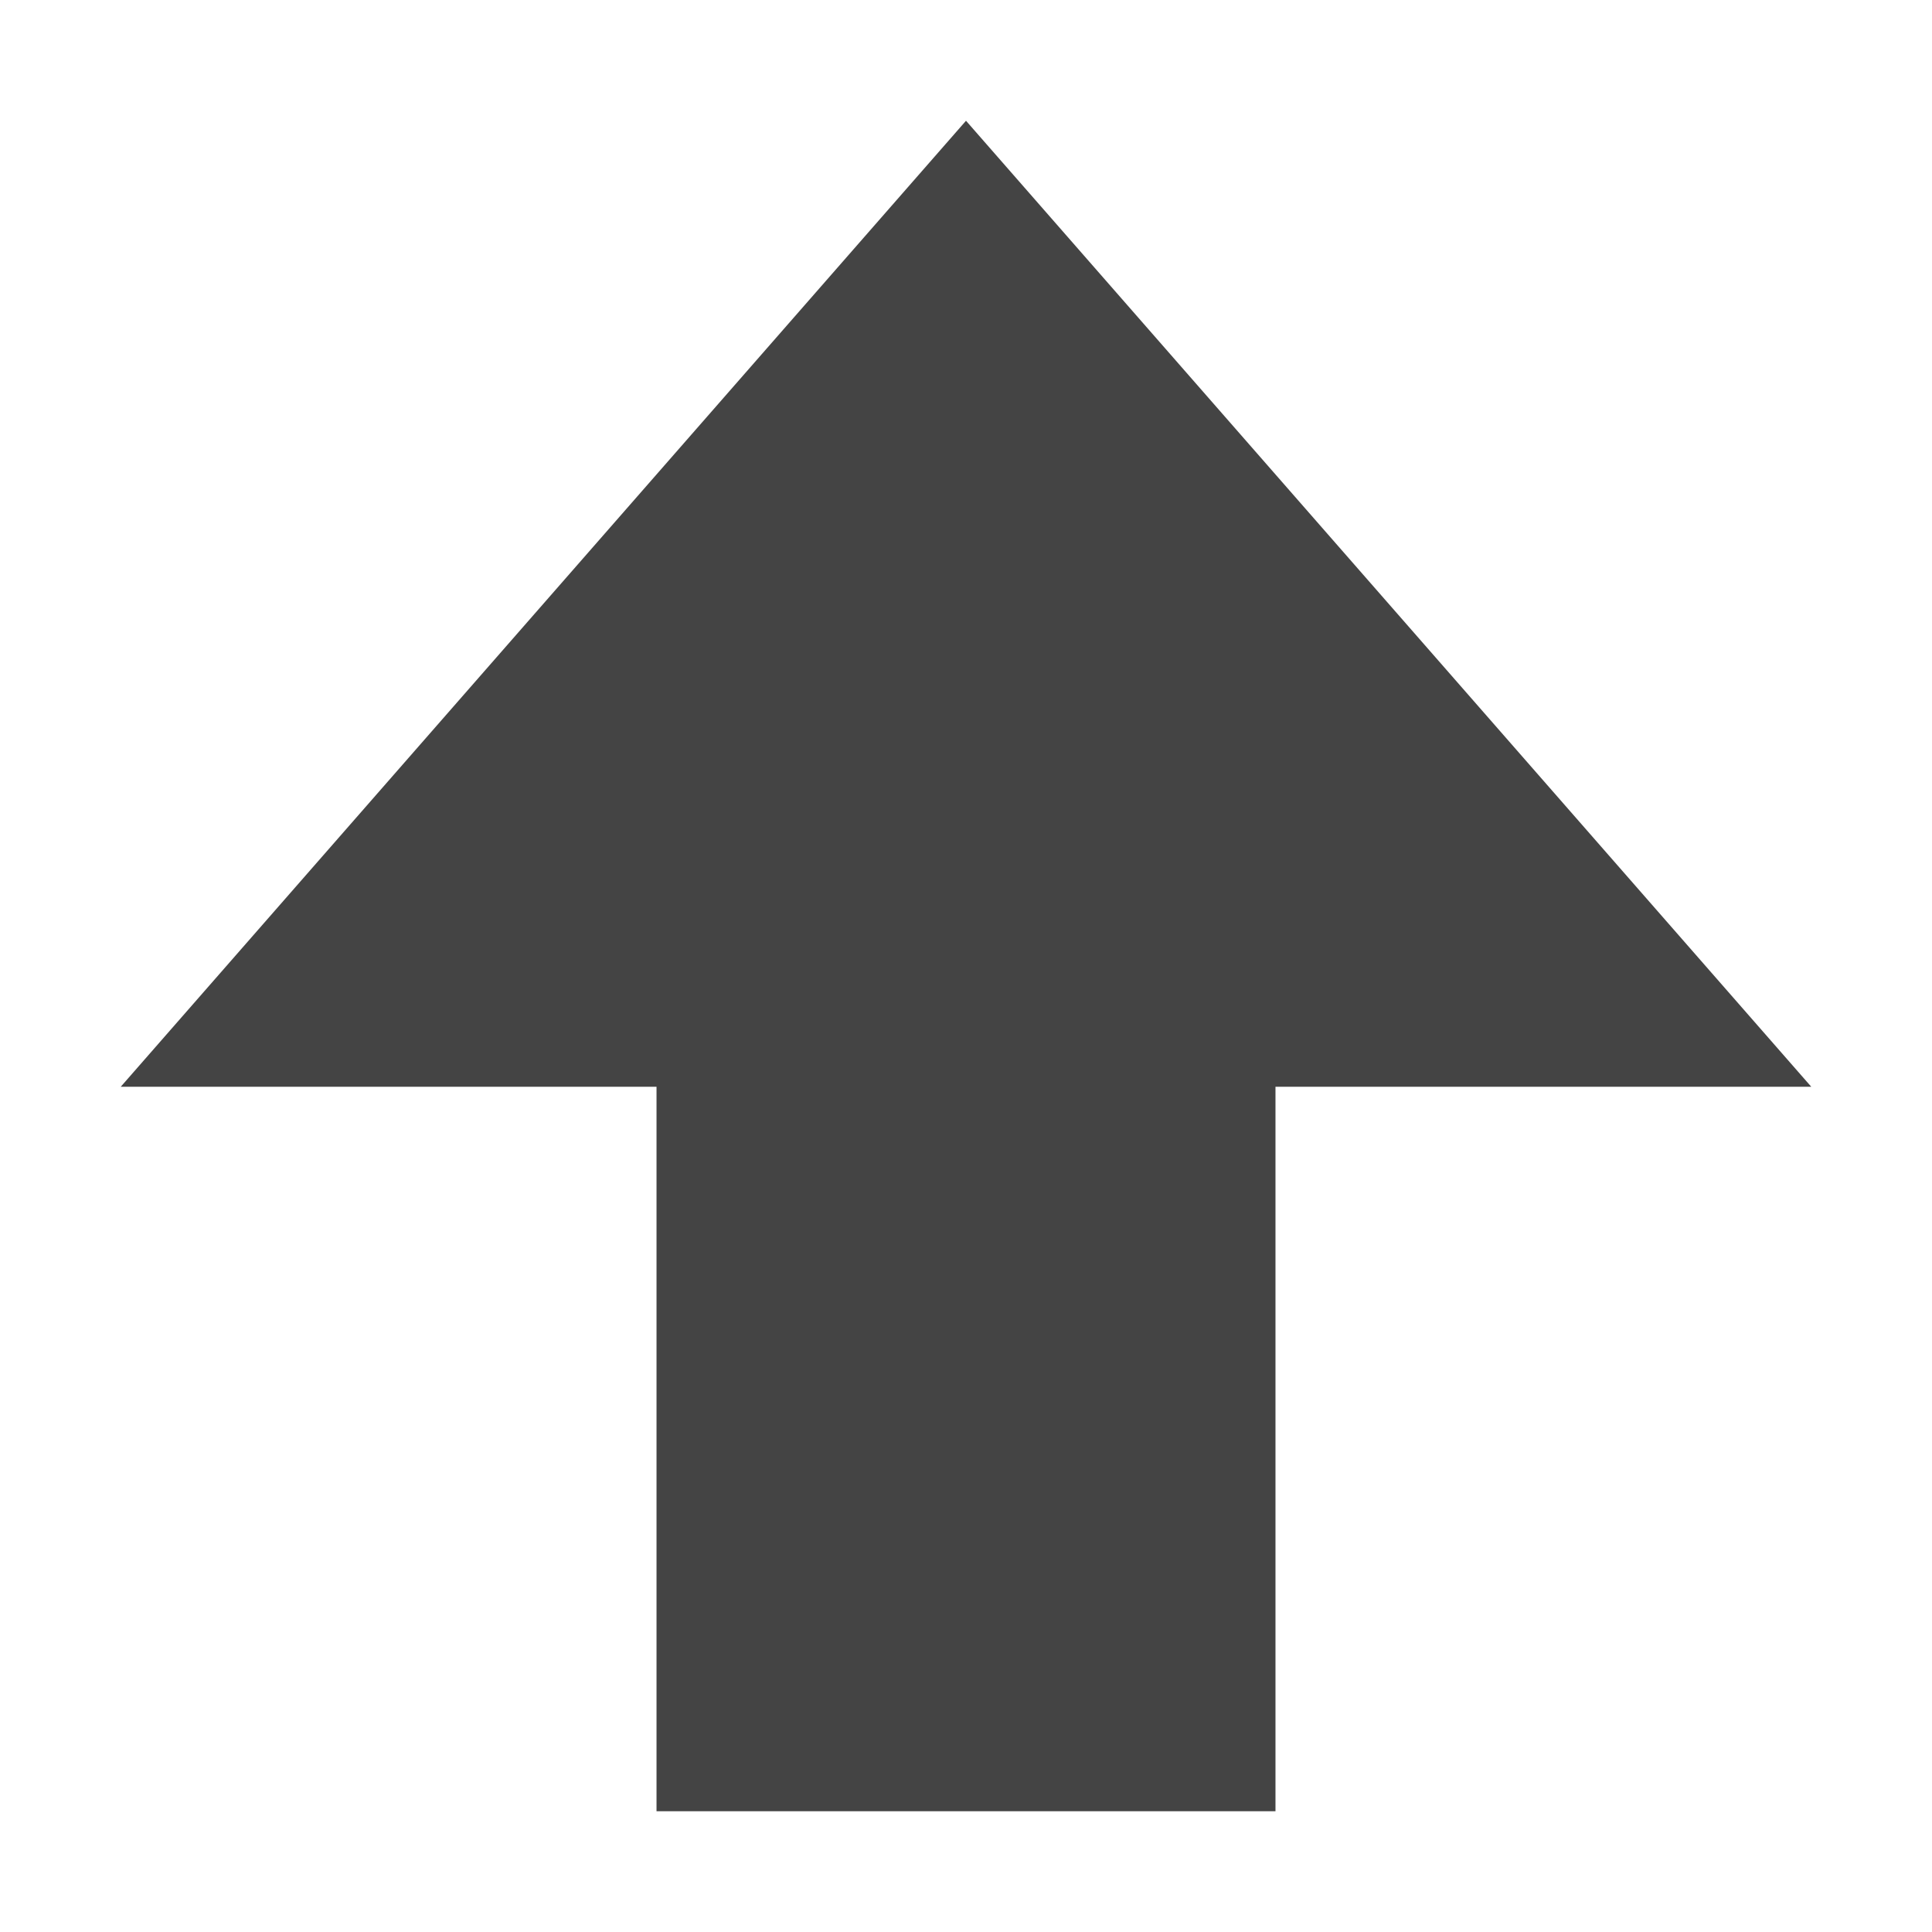<svg clip-rule="evenodd" fill-rule="evenodd" stroke-linejoin="round" stroke-miterlimit="2" viewBox="0 0 16 16" xmlns="http://www.w3.org/2000/svg">
 <path d="m10.563 15v-6h4.437l-7-8-7 8h4.437v6z" fill="#444444" fill-rule="nonzero"/>
</svg>
